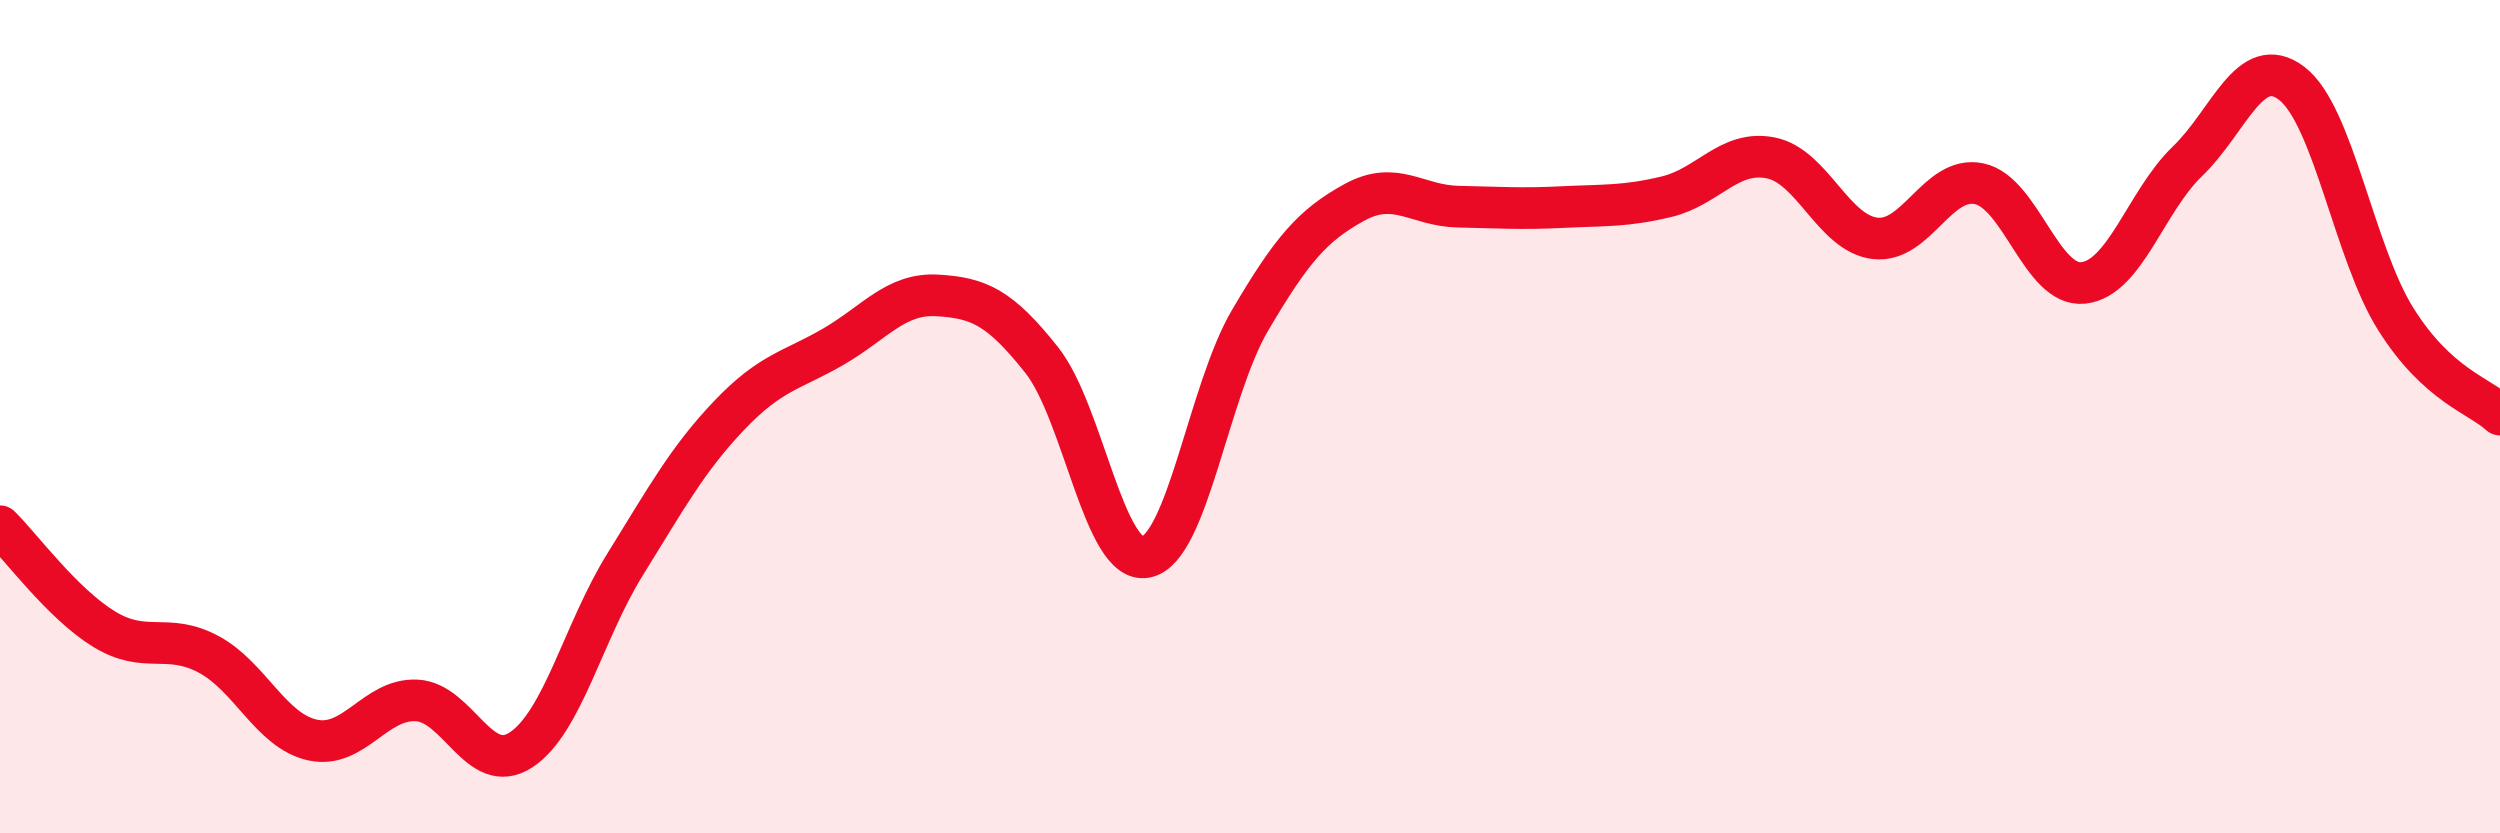 
    <svg width="60" height="20" viewBox="0 0 60 20" xmlns="http://www.w3.org/2000/svg">
      <path
        d="M 0,12.63 C 0.5,13.12 1.5,14.49 2.5,15.1 C 3.5,15.71 4,15.17 5,15.7 C 6,16.23 6.5,17.54 7.5,17.76 C 8.5,17.98 9,16.76 10,16.81 C 11,16.86 11.5,18.65 12.5,18 C 13.5,17.35 14,15.16 15,13.55 C 16,11.94 16.5,11.02 17.5,9.97 C 18.5,8.92 19,8.9 20,8.32 C 21,7.74 21.5,7.03 22.5,7.09 C 23.5,7.15 24,7.38 25,8.64 C 26,9.9 26.5,13.56 27.5,13.37 C 28.5,13.18 29,9.39 30,7.69 C 31,5.99 31.5,5.41 32.5,4.86 C 33.5,4.31 34,4.94 35,4.96 C 36,4.98 36.5,5.02 37.5,4.97 C 38.5,4.92 39,4.96 40,4.72 C 41,4.48 41.5,3.59 42.5,3.79 C 43.5,3.99 44,5.6 45,5.72 C 46,5.84 46.5,4.2 47.5,4.41 C 48.5,4.62 49,6.9 50,6.79 C 51,6.68 51.5,4.83 52.5,3.87 C 53.5,2.91 54,1.24 55,2 C 56,2.76 56.5,6.07 57.5,7.66 C 58.5,9.25 59.5,9.49 60,9.95L60 20L0 20Z"
        fill="#EB0A25"
        opacity="0.1"
        stroke-linecap="round"
        stroke-linejoin="round"
      />
      <path
        d="M 0,12.63 C 0.5,13.12 1.5,14.49 2.5,15.1 C 3.5,15.71 4,15.17 5,15.7 C 6,16.23 6.5,17.54 7.5,17.76 C 8.5,17.98 9,16.76 10,16.81 C 11,16.86 11.5,18.65 12.5,18 C 13.5,17.35 14,15.16 15,13.55 C 16,11.94 16.5,11.02 17.5,9.97 C 18.5,8.92 19,8.9 20,8.32 C 21,7.74 21.5,7.03 22.5,7.09 C 23.5,7.15 24,7.38 25,8.64 C 26,9.9 26.5,13.56 27.5,13.37 C 28.5,13.18 29,9.39 30,7.69 C 31,5.99 31.5,5.41 32.5,4.86 C 33.5,4.31 34,4.94 35,4.96 C 36,4.98 36.5,5.02 37.5,4.97 C 38.5,4.92 39,4.96 40,4.72 C 41,4.48 41.5,3.59 42.5,3.79 C 43.5,3.99 44,5.6 45,5.72 C 46,5.84 46.5,4.2 47.5,4.41 C 48.5,4.62 49,6.9 50,6.79 C 51,6.68 51.5,4.83 52.5,3.87 C 53.5,2.91 54,1.24 55,2 C 56,2.76 56.5,6.07 57.5,7.66 C 58.5,9.25 59.5,9.49 60,9.95"
        stroke="#EB0A25"
        stroke-width="1"
        fill="none"
        stroke-linecap="round"
        stroke-linejoin="round"
      />
    </svg>
  